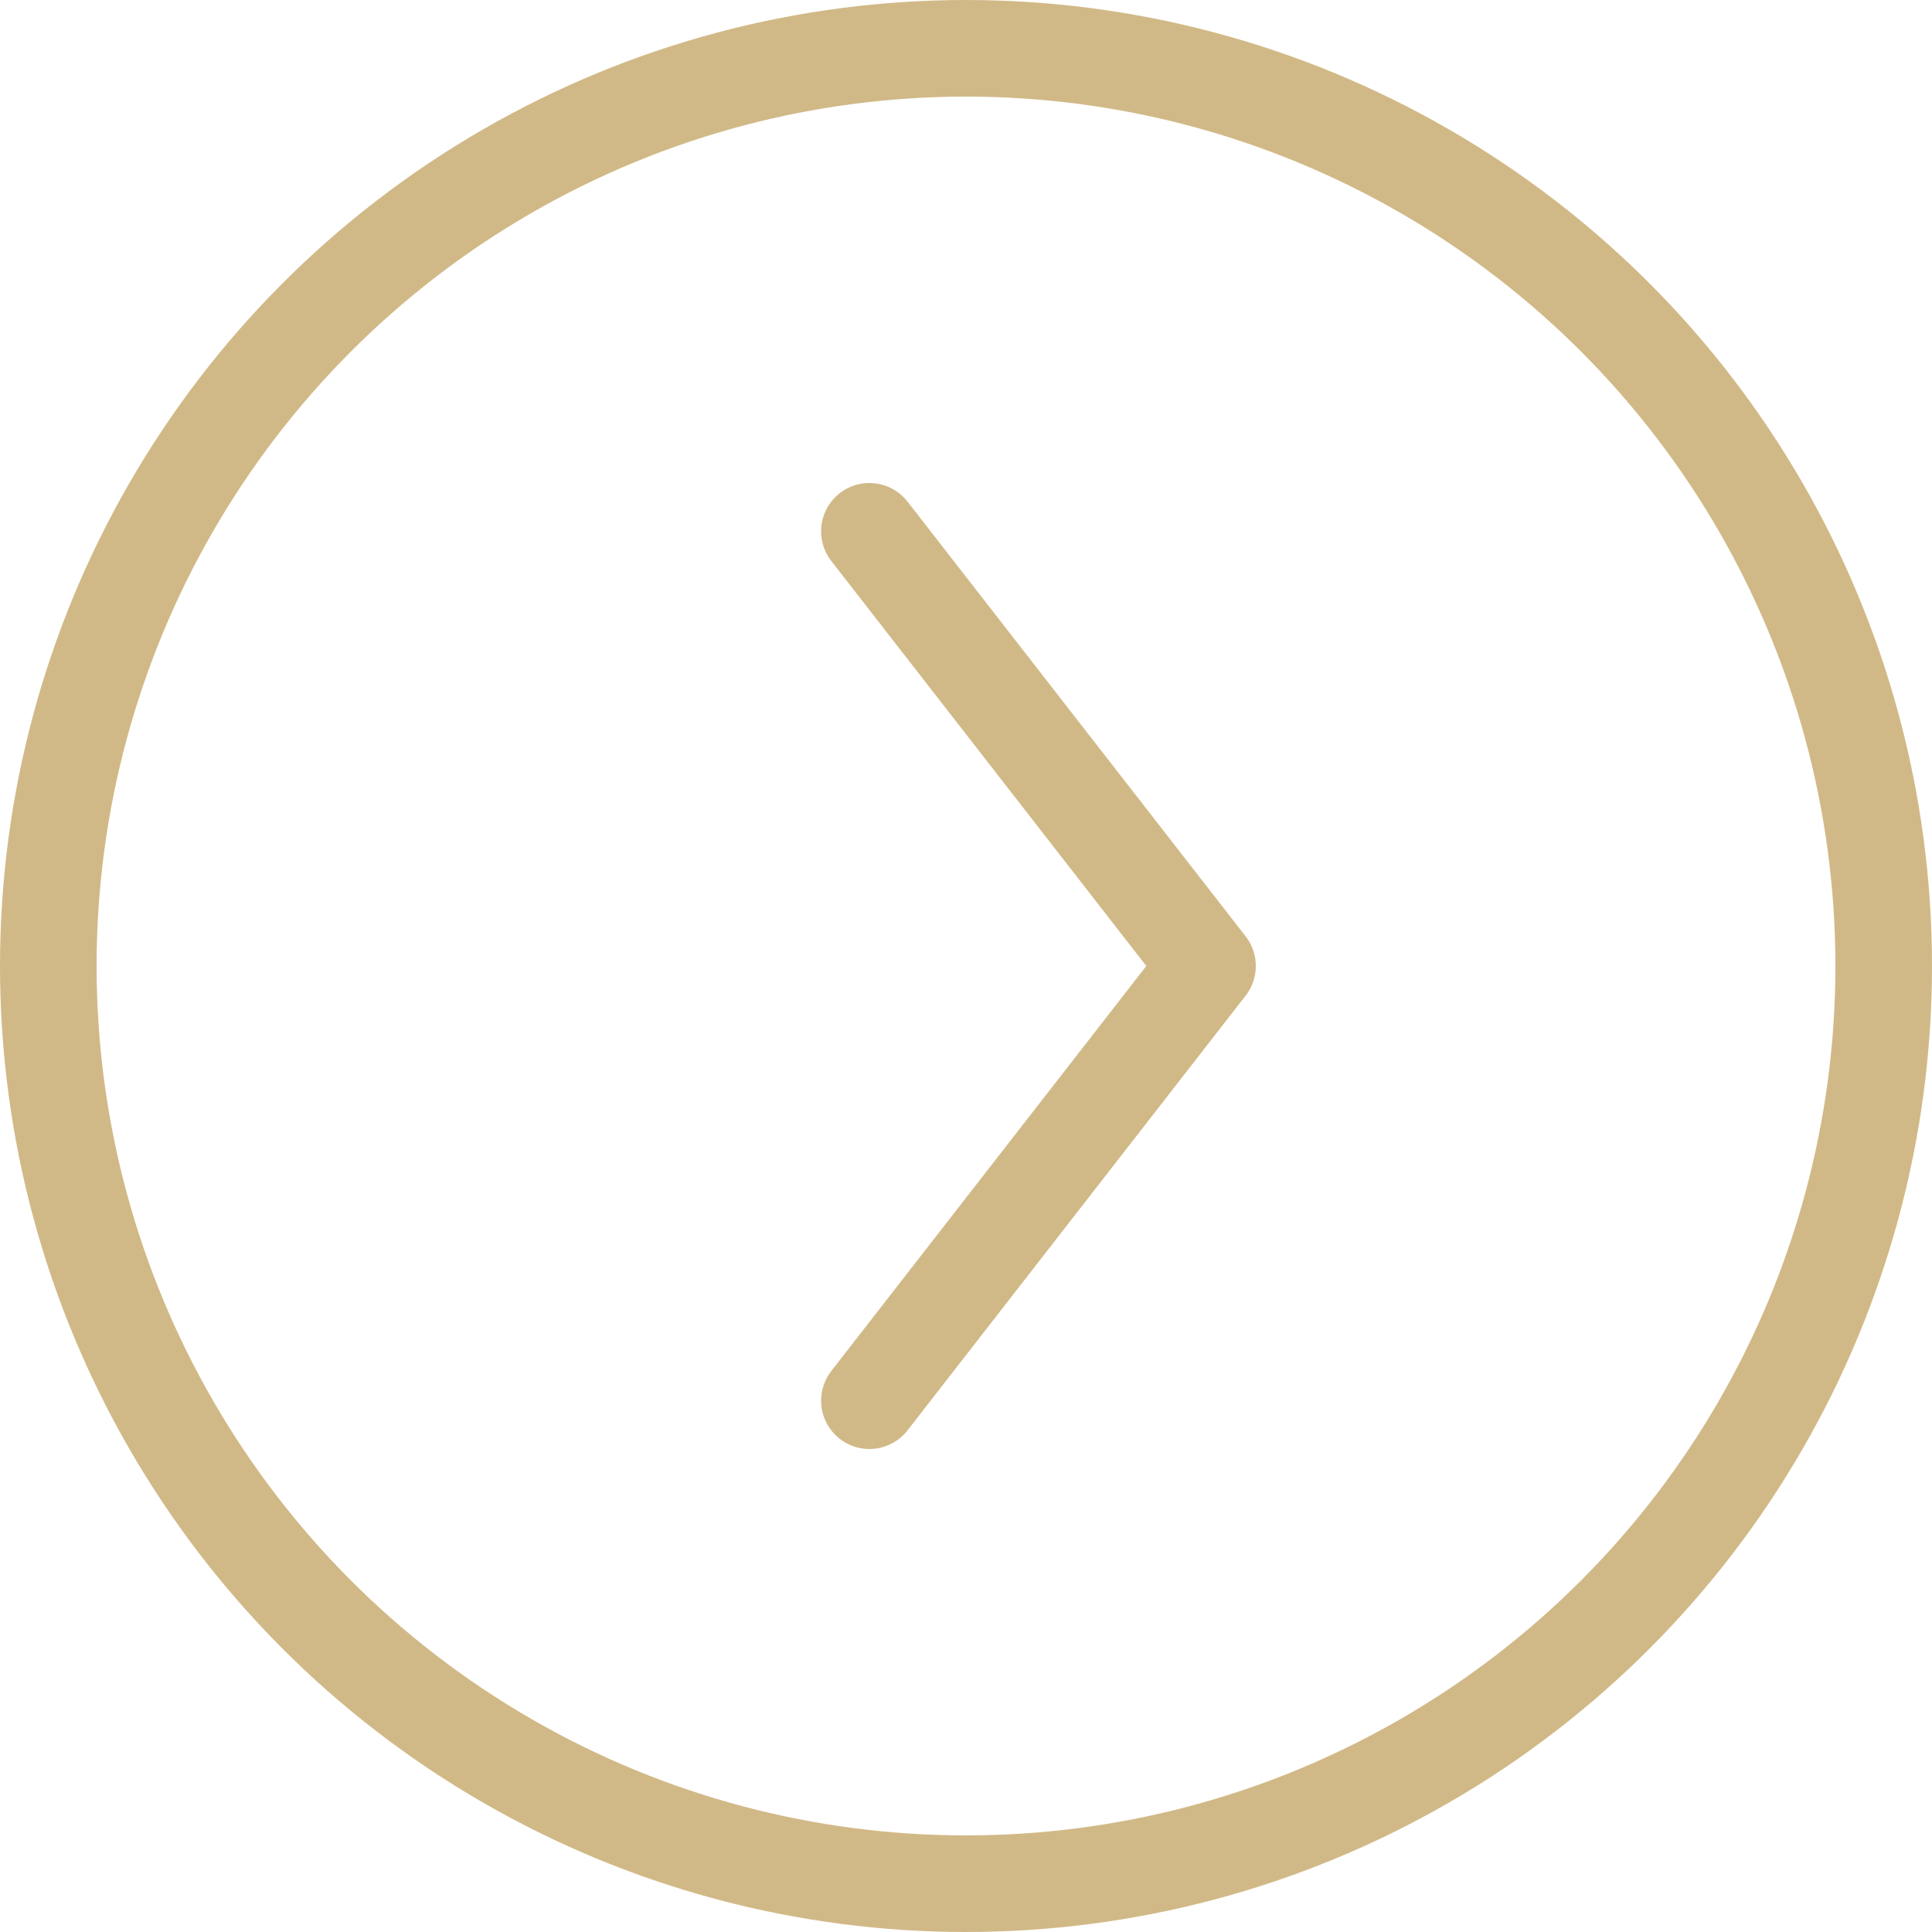 <svg width="40" height="40" viewBox="0 0 40 40" fill="none" xmlns="http://www.w3.org/2000/svg">
<circle cx="20" cy="20" r="19" transform="matrix(1 0 0 -1 0 40)" stroke="#D1B987" stroke-width="2"/>
<path d="M18 29L25 20L18 11" stroke="#D1B987" stroke-width="2" stroke-linecap="round" stroke-linejoin="round"/>
</svg>
